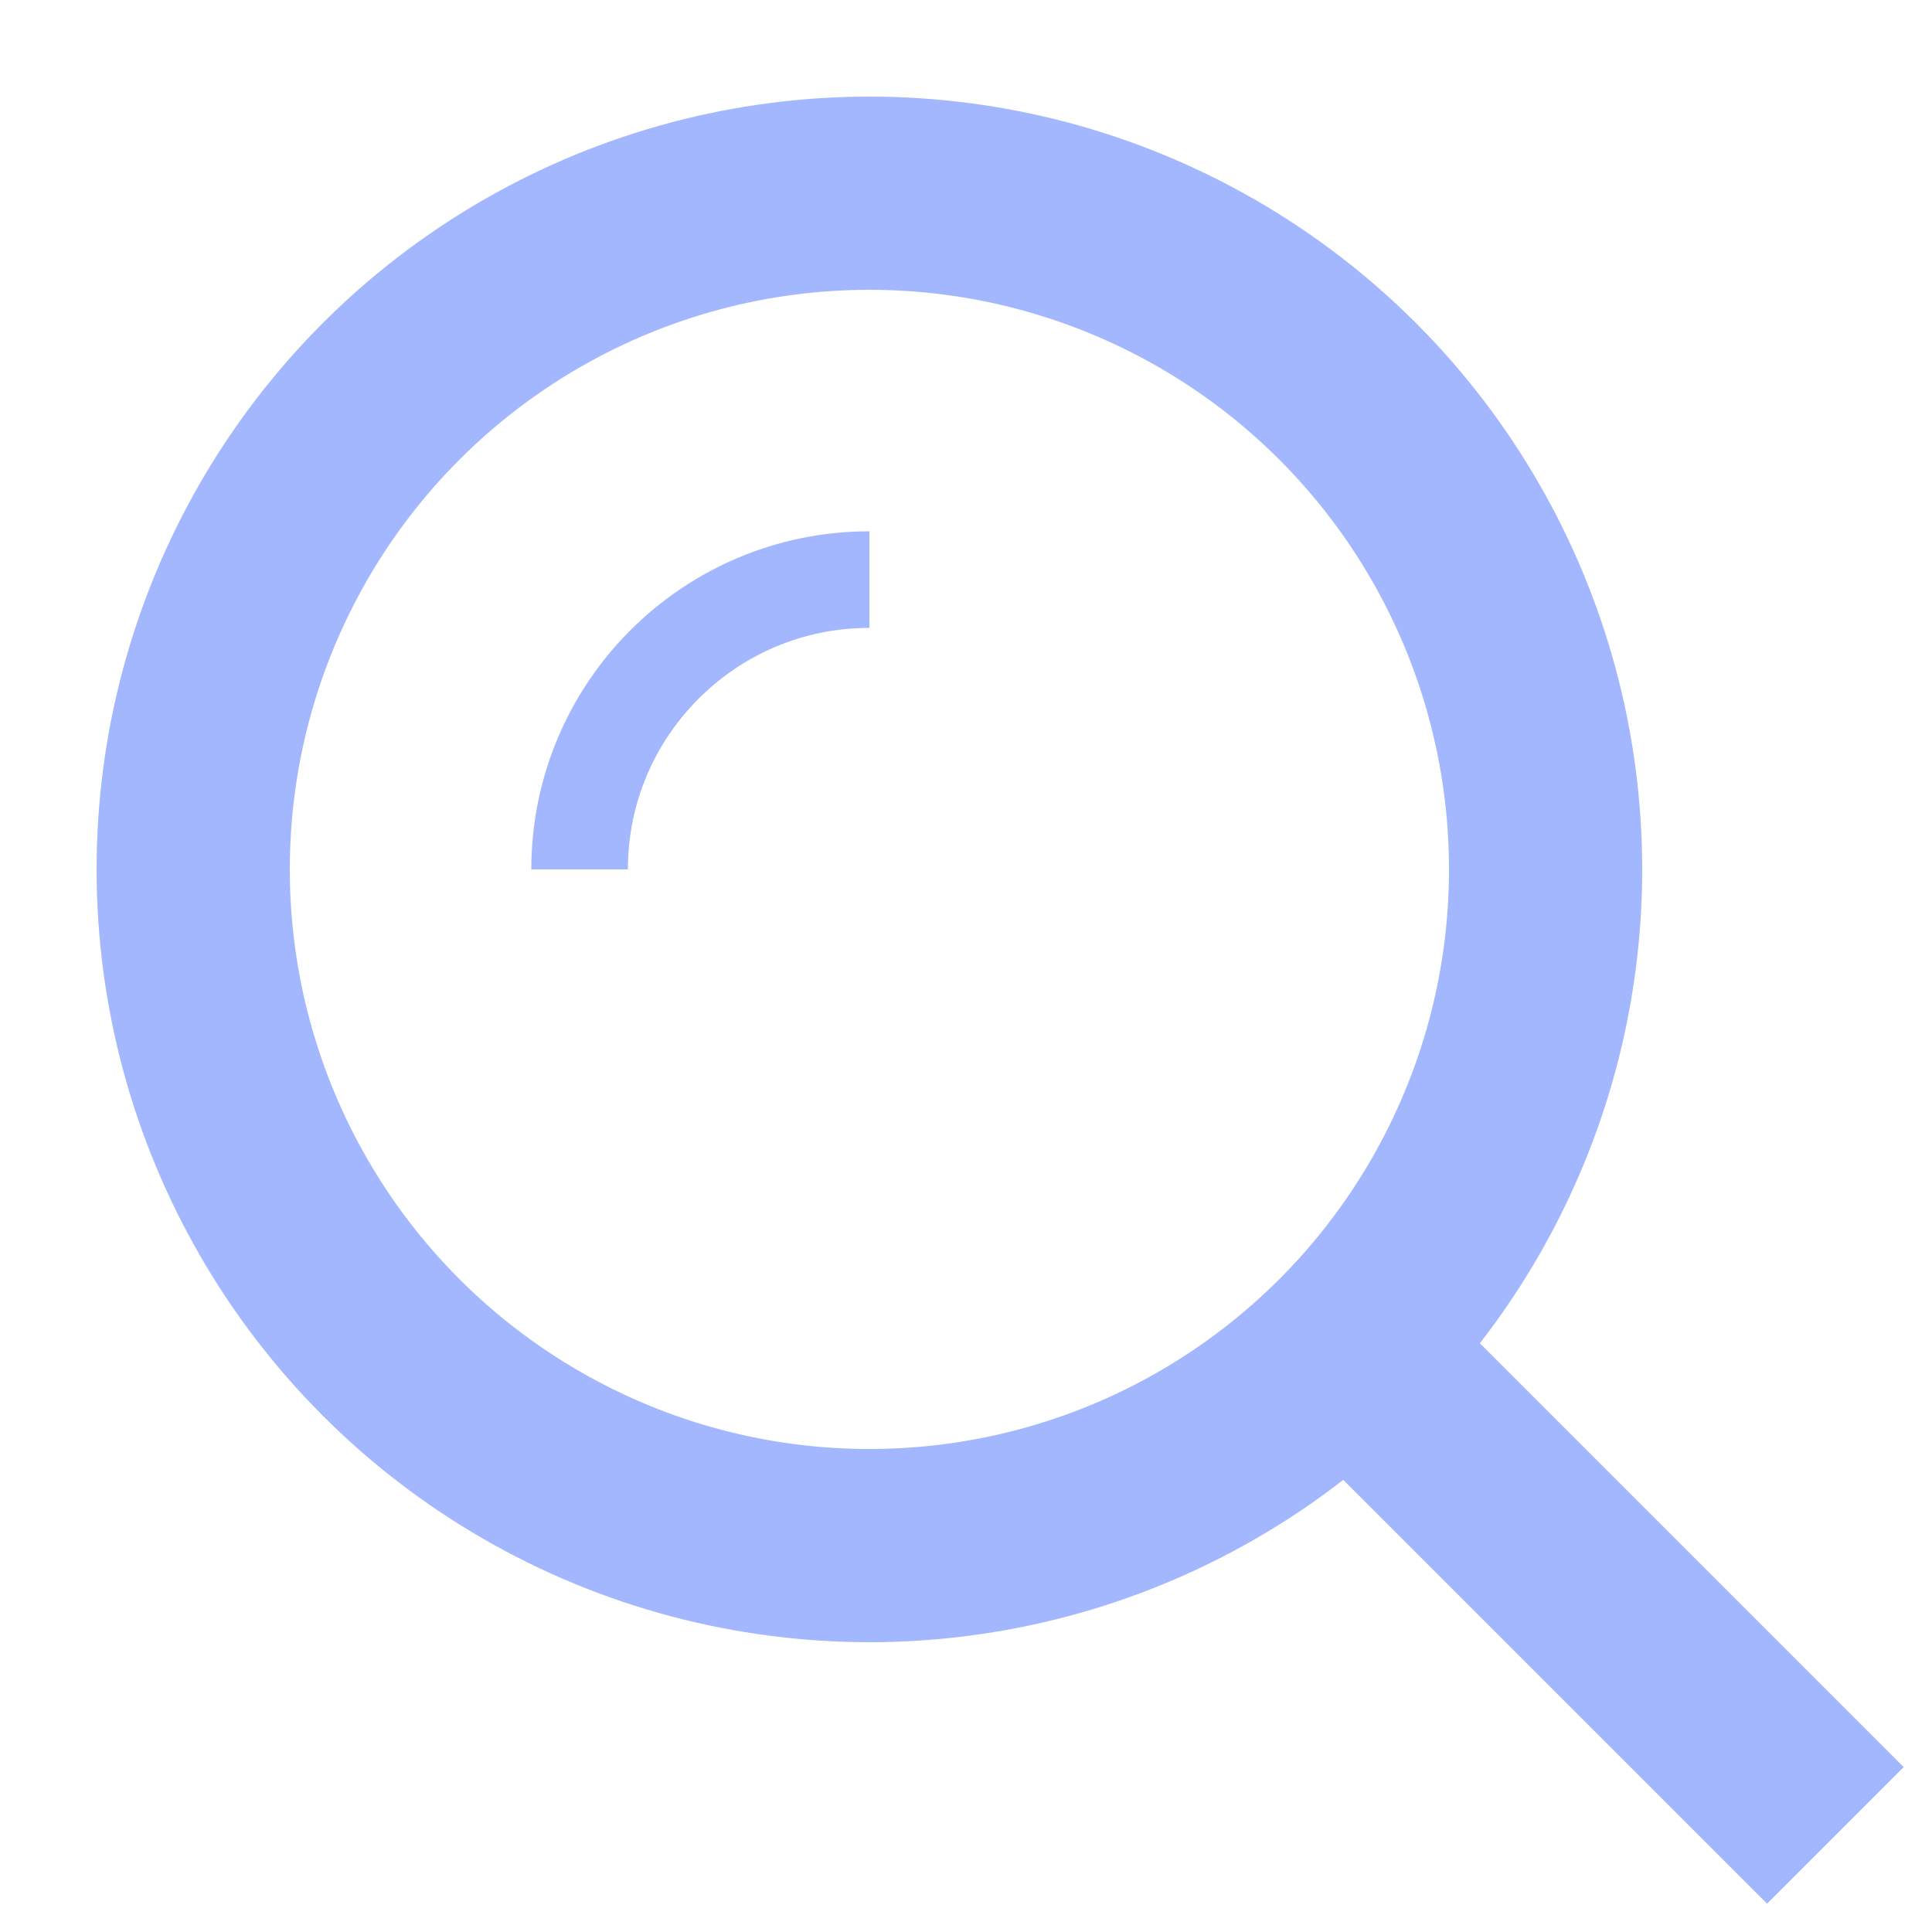 <svg width="20" height="20" viewBox="0 0 20 20" fill="none" xmlns="http://www.w3.org/2000/svg">
<circle cx="9" cy="9" r="7" stroke="#A3B7FF" stroke-width="2"/>
<path d="M6 9C6 7.343 7.343 6 9 6" stroke="#A3B7FF"/>
<path d="M14 14L19 19" stroke="#A3B7FF" stroke-width="2"/>
</svg>
